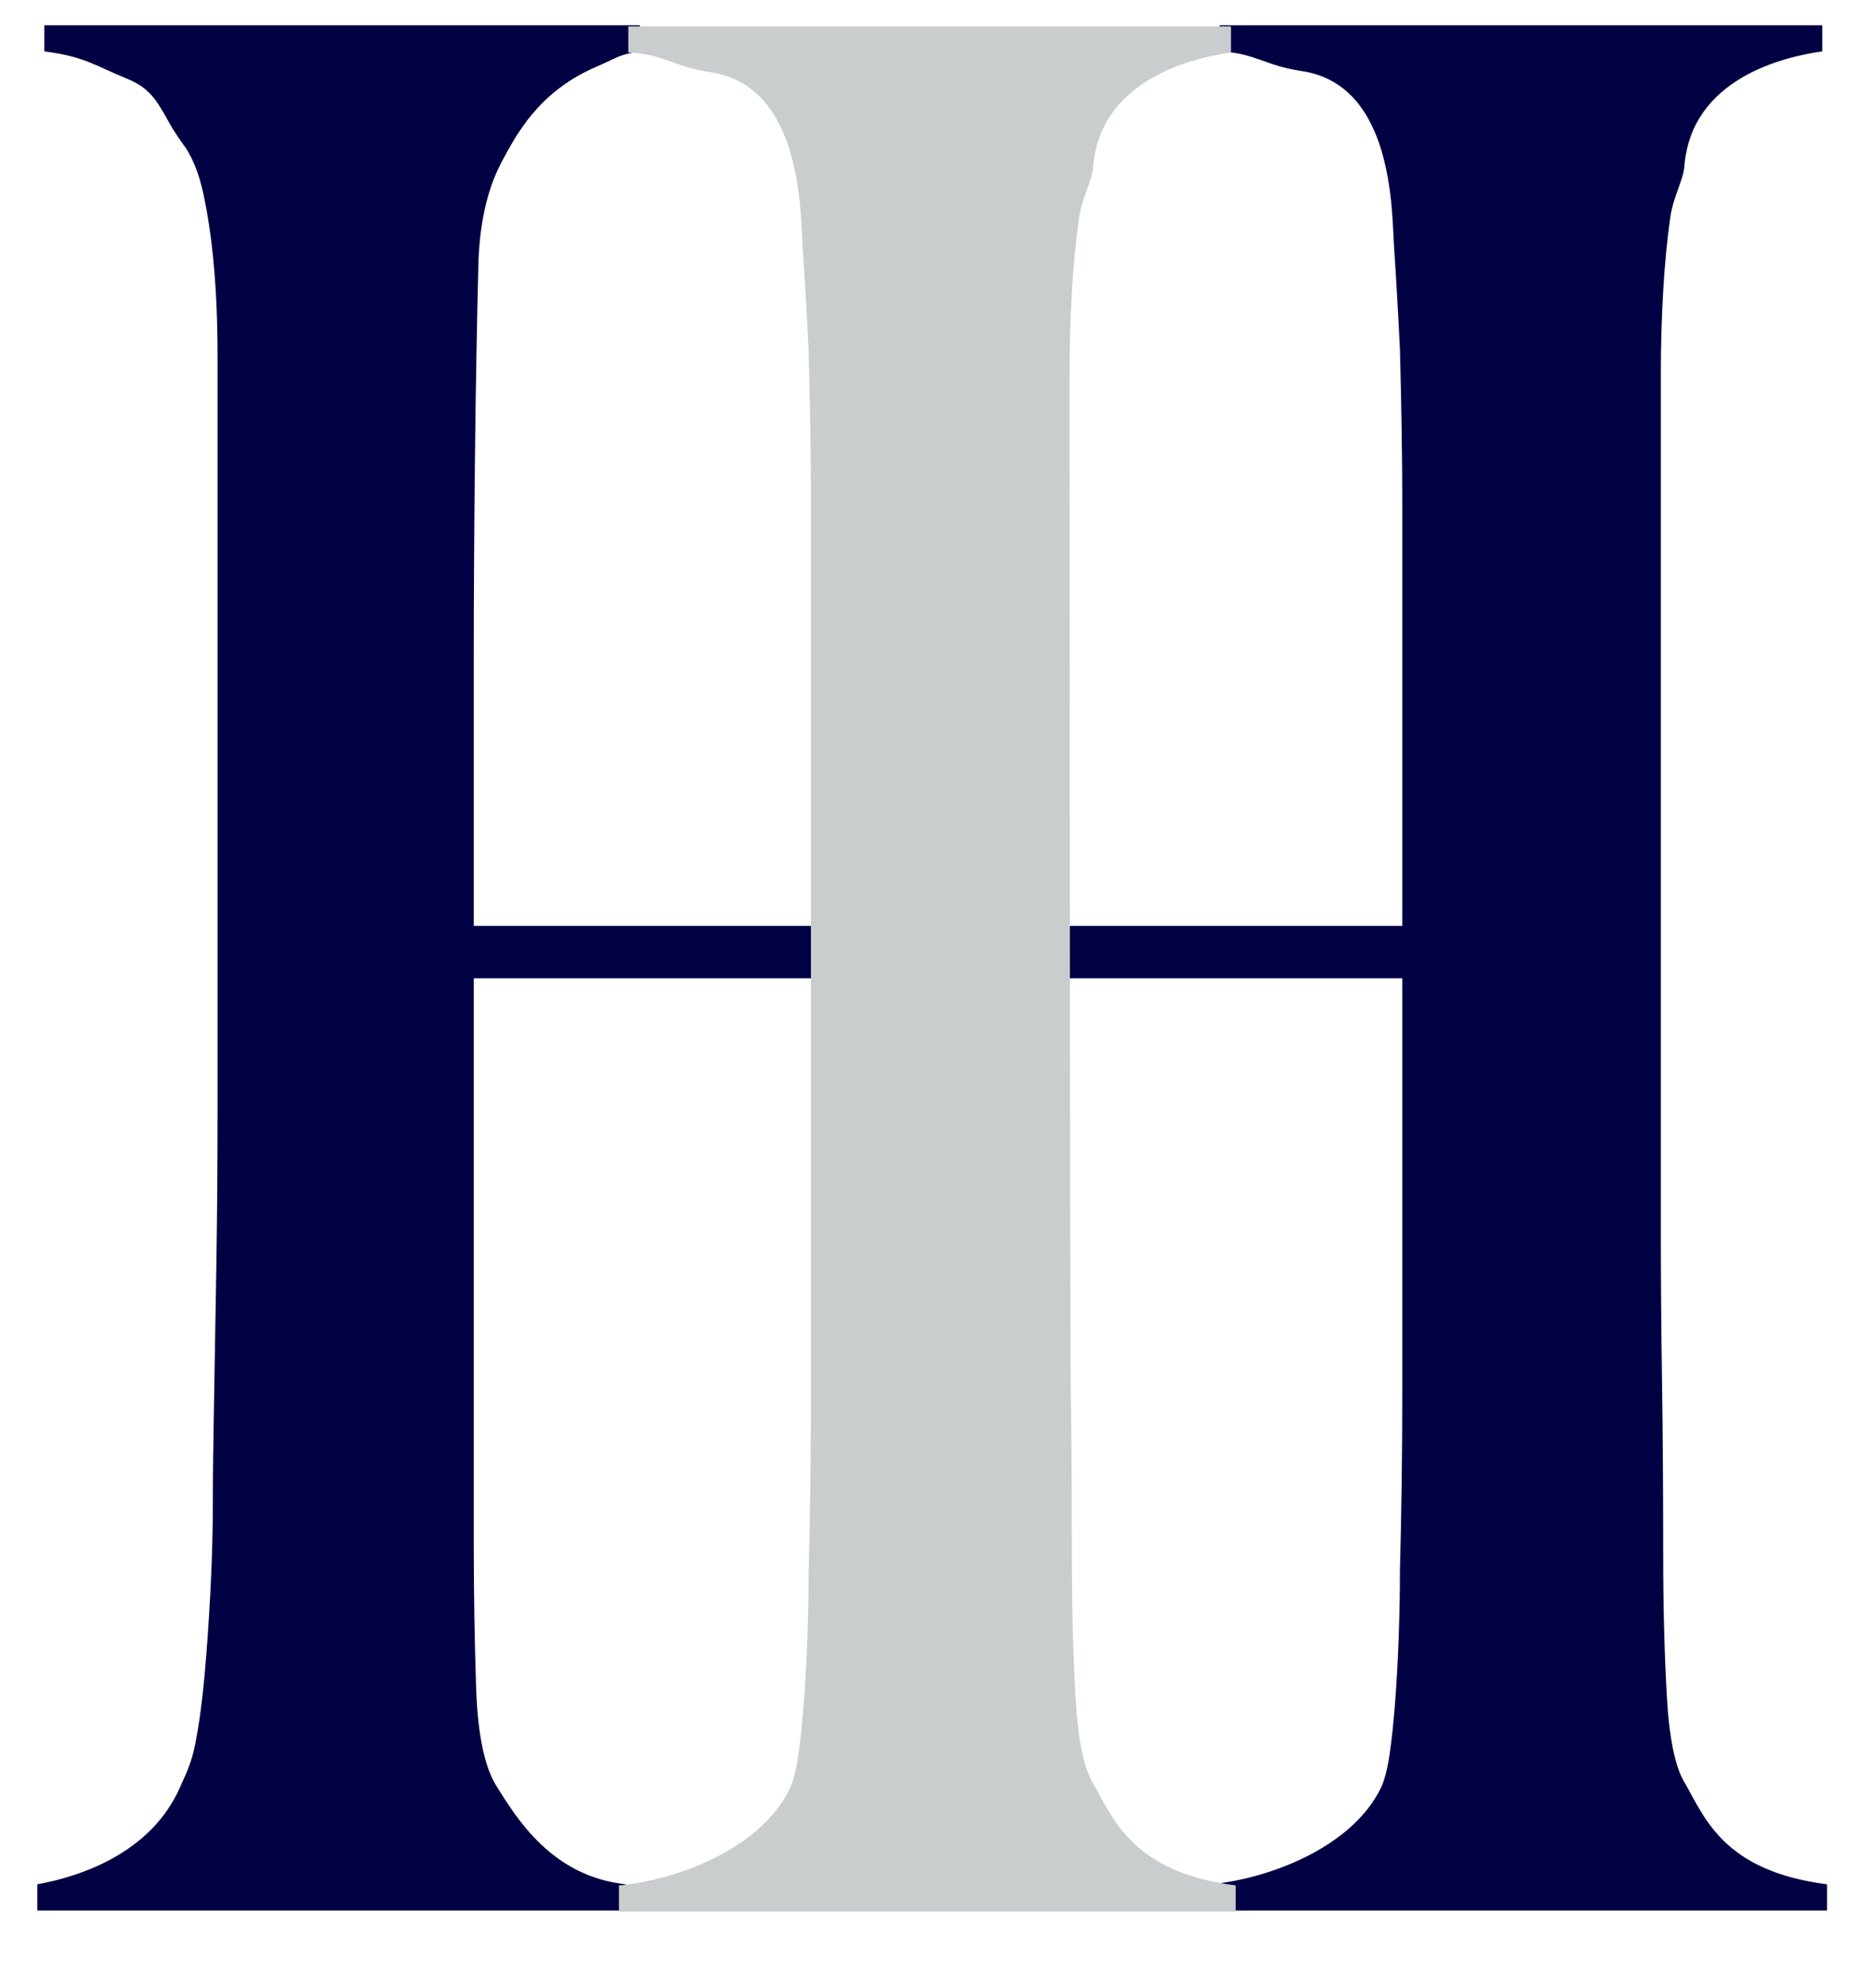 <?xml version="1.0" standalone="no"?>
<!DOCTYPE svg PUBLIC "-//W3C//DTD SVG 1.1//EN" "http://www.w3.org/Graphics/SVG/1.1/DTD/svg11.dtd">
<svg width="100%" height="100%" viewBox="0 0 601 642" version="1.1" xmlns="http://www.w3.org/2000/svg" xmlns:xlink="http://www.w3.org/1999/xlink" xml:space="preserve" style="fill-rule:evenodd;clip-rule:evenodd;stroke-linejoin:round;stroke-miterlimit:1.414;">
    <g id="Artboard1" transform="matrix(1,0,0,1,1.694,0.416)">
        <g transform="matrix(8.473,0,0,8.473,-5005.64,-140.248)">
            <g transform="matrix(0.793,0,0,0.883,388.47,-2.068)">
                <path d="M342.722,103.51L342.722,102.379C337.706,101.8 336.841,99.478 335.862,97.971C335.409,97.292 335.127,96.03 335.014,94.184C334.901,92.337 334.844,90.321 334.844,88.136C334.844,85.423 334.825,82.936 334.788,80.675C334.75,78.414 334.731,76.229 334.731,74.119L334.731,59.989L334.731,40.659C334.731,39.528 334.731,38.36 334.731,37.154C334.731,35.948 334.769,34.762 334.844,33.593C334.92,32.425 335.033,31.37 335.183,30.428C335.334,29.486 335.812,28.815 335.862,28.224C336.185,24.401 340.687,23.476 342.496,23.25L342.496,22.12L313.514,22.12L313.514,23.25C315.248,23.325 315.656,23.858 317.453,24.098C321.877,24.687 321.788,30.127 321.901,31.672C322.014,33.217 322.108,34.705 322.184,36.137C322.259,38.624 322.297,40.847 322.297,42.806L322.297,61.006L277.645,61.006L277.645,49.589C277.645,46.8 277.664,43.88 277.702,40.828C277.739,37.776 277.796,34.931 277.871,32.293C277.947,30.56 278.323,29.128 279.002,27.998C279.68,26.867 280.752,24.995 283.506,23.928C284.655,23.483 284.581,23.401 285.636,23.25L285.636,22.12L256.994,22.12L256.994,23.25C258.953,23.476 259.444,23.872 260.989,24.437C262.534,25.002 262.573,25.925 263.628,27.207C264.08,27.734 264.419,28.469 264.645,29.411C264.871,30.353 265.041,31.408 265.154,32.576C265.267,33.744 265.324,35.006 265.324,36.363L265.324,69.032C265.324,71.293 265.305,73.497 265.267,75.645C265.229,77.793 265.192,79.771 265.154,81.58C265.116,83.388 265.098,84.82 265.098,85.875C265.098,87.081 265.06,88.343 264.984,89.662C264.909,90.981 264.815,92.206 264.702,93.336C264.589,94.466 264.438,95.465 264.25,96.332C264.061,97.198 263.723,97.772 263.515,98.197C262.084,101.114 258.539,102.078 256.655,102.379L256.655,103.51L284.958,103.51L284.958,102.379C281.374,102.038 279.68,99.478 278.776,98.197C278.173,97.368 277.834,95.936 277.758,93.901C277.683,91.866 277.645,89.756 277.645,87.571L277.645,63.267L322.297,63.267L322.297,81.127C322.297,83.765 322.259,86.327 322.184,88.814C322.184,89.719 322.165,90.661 322.127,91.64C322.089,92.62 322.033,93.562 321.957,94.466C321.882,95.371 321.788,96.162 321.675,96.84C321.562,97.518 321.406,97.959 321.279,98.197C319.891,100.797 315.851,102.153 313.062,102.379L313.062,103.51L342.722,103.51Z" style="fill:rgb(0,0,67);fill-rule:nonzero;"/>
            </g>
            <g transform="matrix(0.793,0,0,0.883,365.92,-2.025)">
                <path d="M342.722,103.51L342.722,102.379C337.706,101.8 336.841,99.478 335.862,97.971C335.409,97.292 335.127,96.03 335.014,94.184C334.901,92.337 334.844,90.321 334.844,88.136C334.844,85.423 334.825,82.936 334.788,80.675C334.75,78.414 334.731,40.659 334.731,40.659C334.731,39.528 334.731,38.36 334.731,37.154C334.731,35.948 334.769,34.762 334.844,33.593C334.92,32.425 335.033,31.37 335.183,30.428C335.334,29.486 335.812,28.815 335.862,28.224C336.185,24.401 340.687,23.476 342.496,23.25L342.496,22.12L313.514,22.12L313.514,23.25C315.248,23.325 315.656,23.858 317.453,24.098C321.877,24.687 321.788,30.127 321.901,31.672C322.014,33.217 322.108,34.705 322.184,36.137C322.259,38.624 322.297,40.847 322.297,42.806C322.297,44.766 322.297,78.414 322.297,81.127C322.297,83.765 322.259,86.327 322.184,88.814C322.184,89.719 322.165,90.661 322.127,91.64C322.089,92.62 322.033,93.562 321.957,94.466C321.882,95.371 321.788,96.162 321.675,96.84C321.562,97.518 321.406,97.959 321.279,98.197C319.891,100.797 315.851,102.153 313.062,102.379L313.062,103.51L342.722,103.51Z" style="fill:rgb(201,205,206);fill-rule:nonzero;"/>
            </g>
        </g>
    </g>
</svg>
